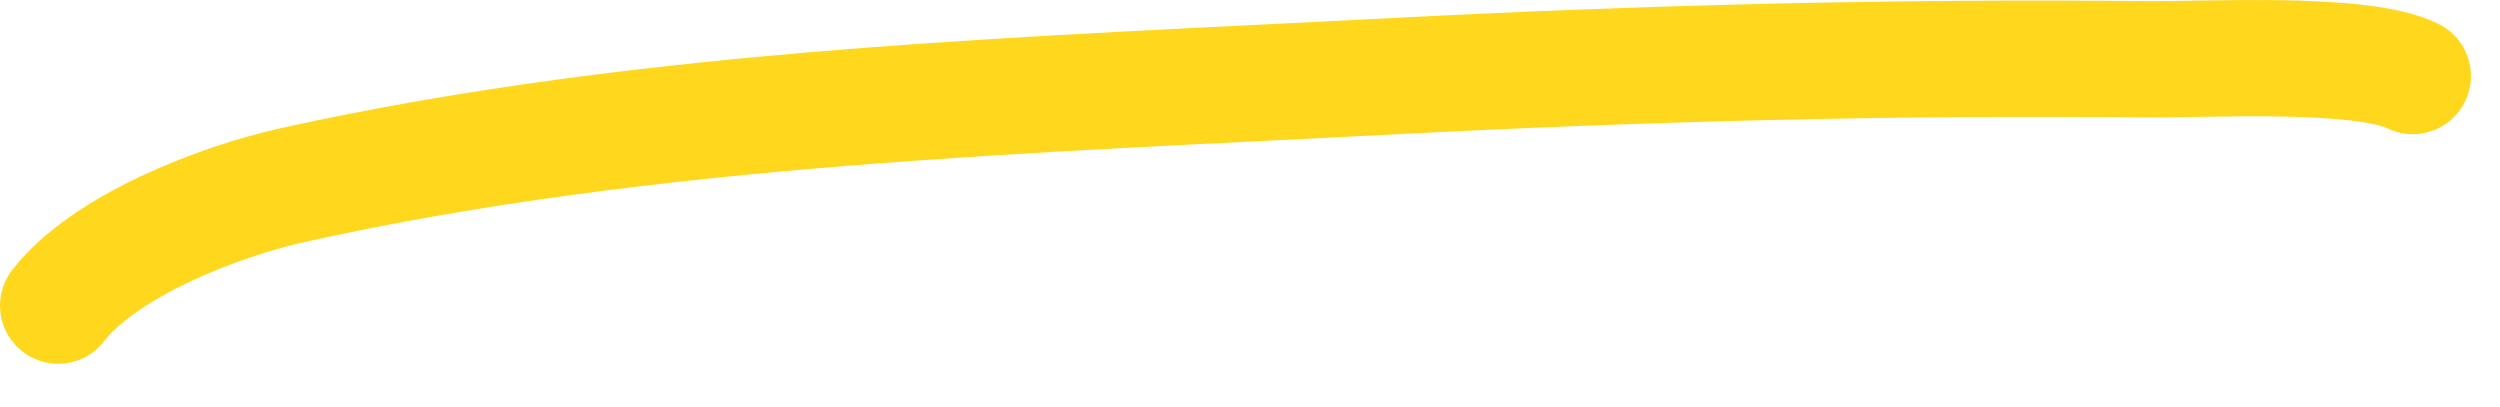 <?xml version="1.0" encoding="UTF-8"?> <svg xmlns="http://www.w3.org/2000/svg" width="43" height="7" viewBox="0 0 43 7" fill="none"><path d="M1 5.257C1.802 4.226 3.765 3.465 5.041 3.182C11.204 1.816 17.762 1.634 24.04 1.307C28.34 1.084 32.646 0.975 36.951 1.02C37.923 1.03 40.63 0.873 41.5 1.308" stroke="#FFD81D" stroke-width="2" stroke-linecap="round"></path></svg> 